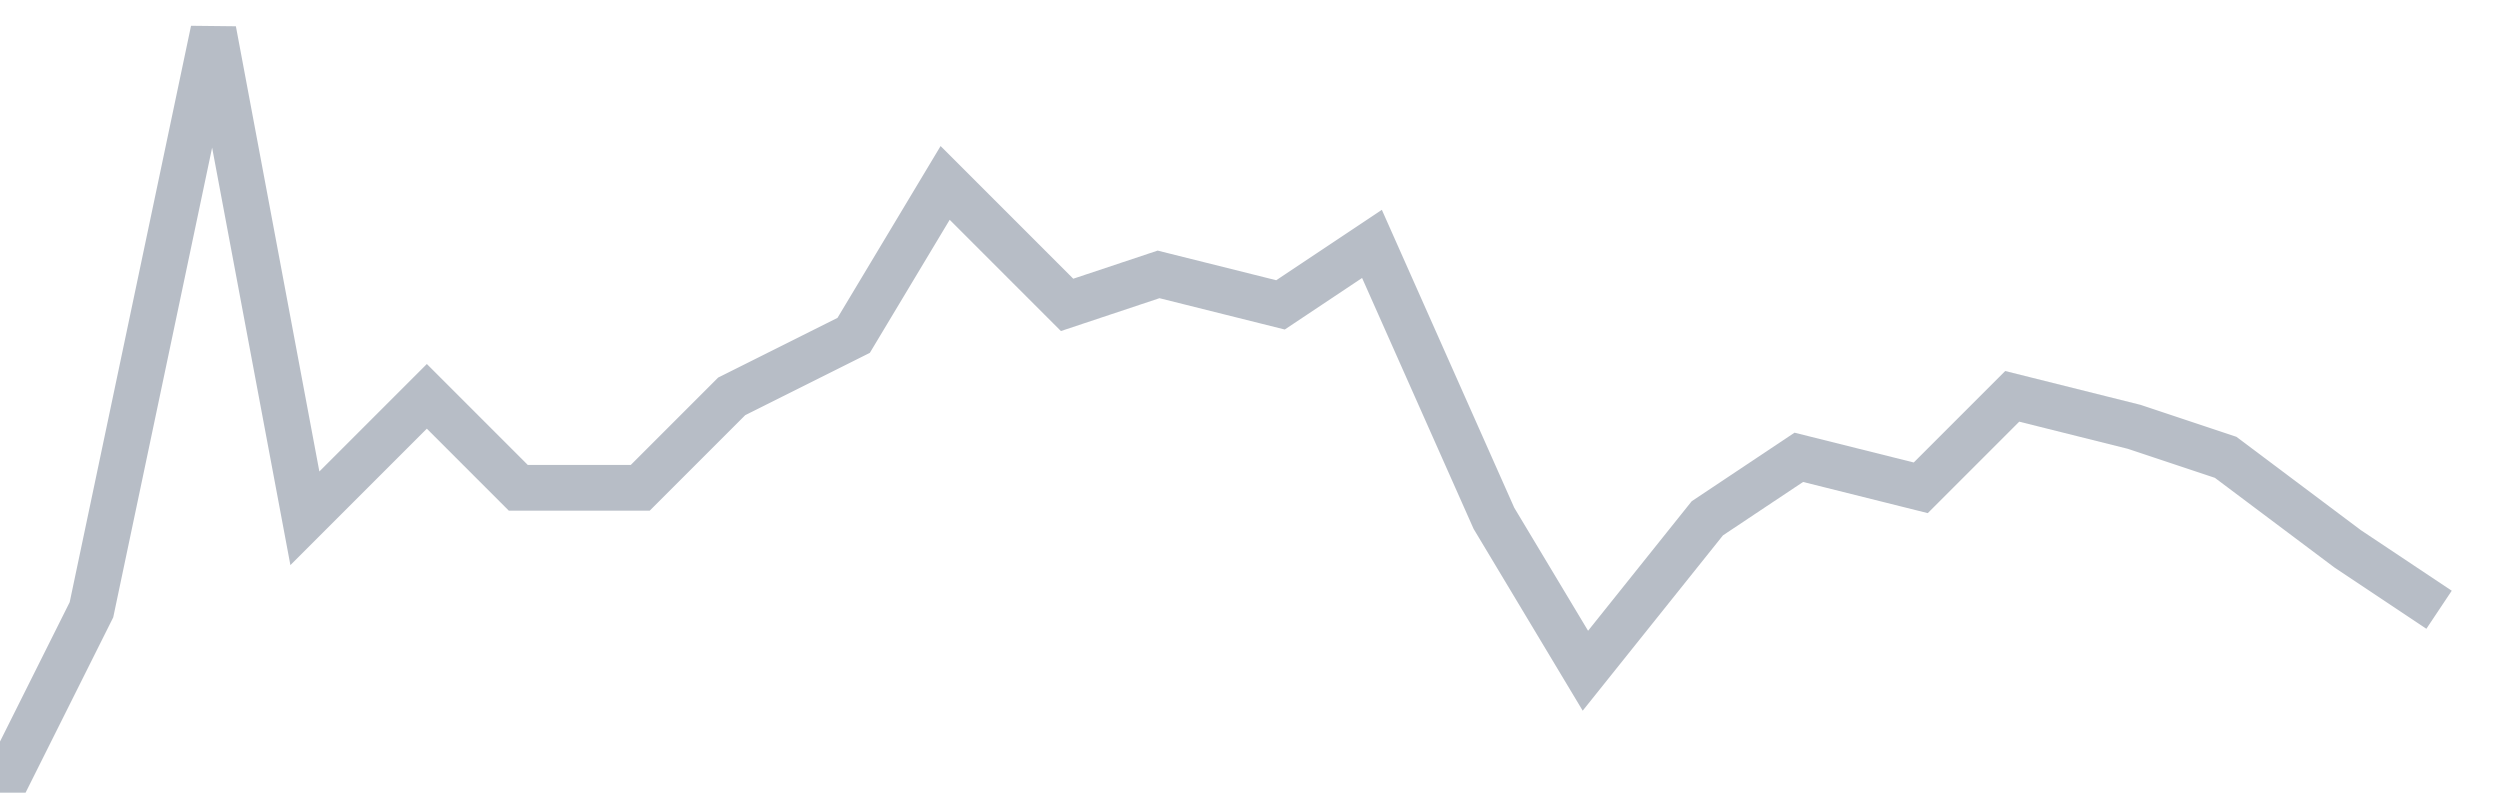 <svg width="82" height="26" fill="none" xmlns="http://www.w3.org/2000/svg"><path d="M0 26l3-6L7 1l3 16 4-4 3 3h4l3-3 4-2 3-5 4 4 3-1 4 1 3-2 4 9 3 5 4-5 3-2 4 1 3-3 4 1 3 1 4 3 3 2" stroke="#B7BDC6" stroke-width="1.5"/></svg>